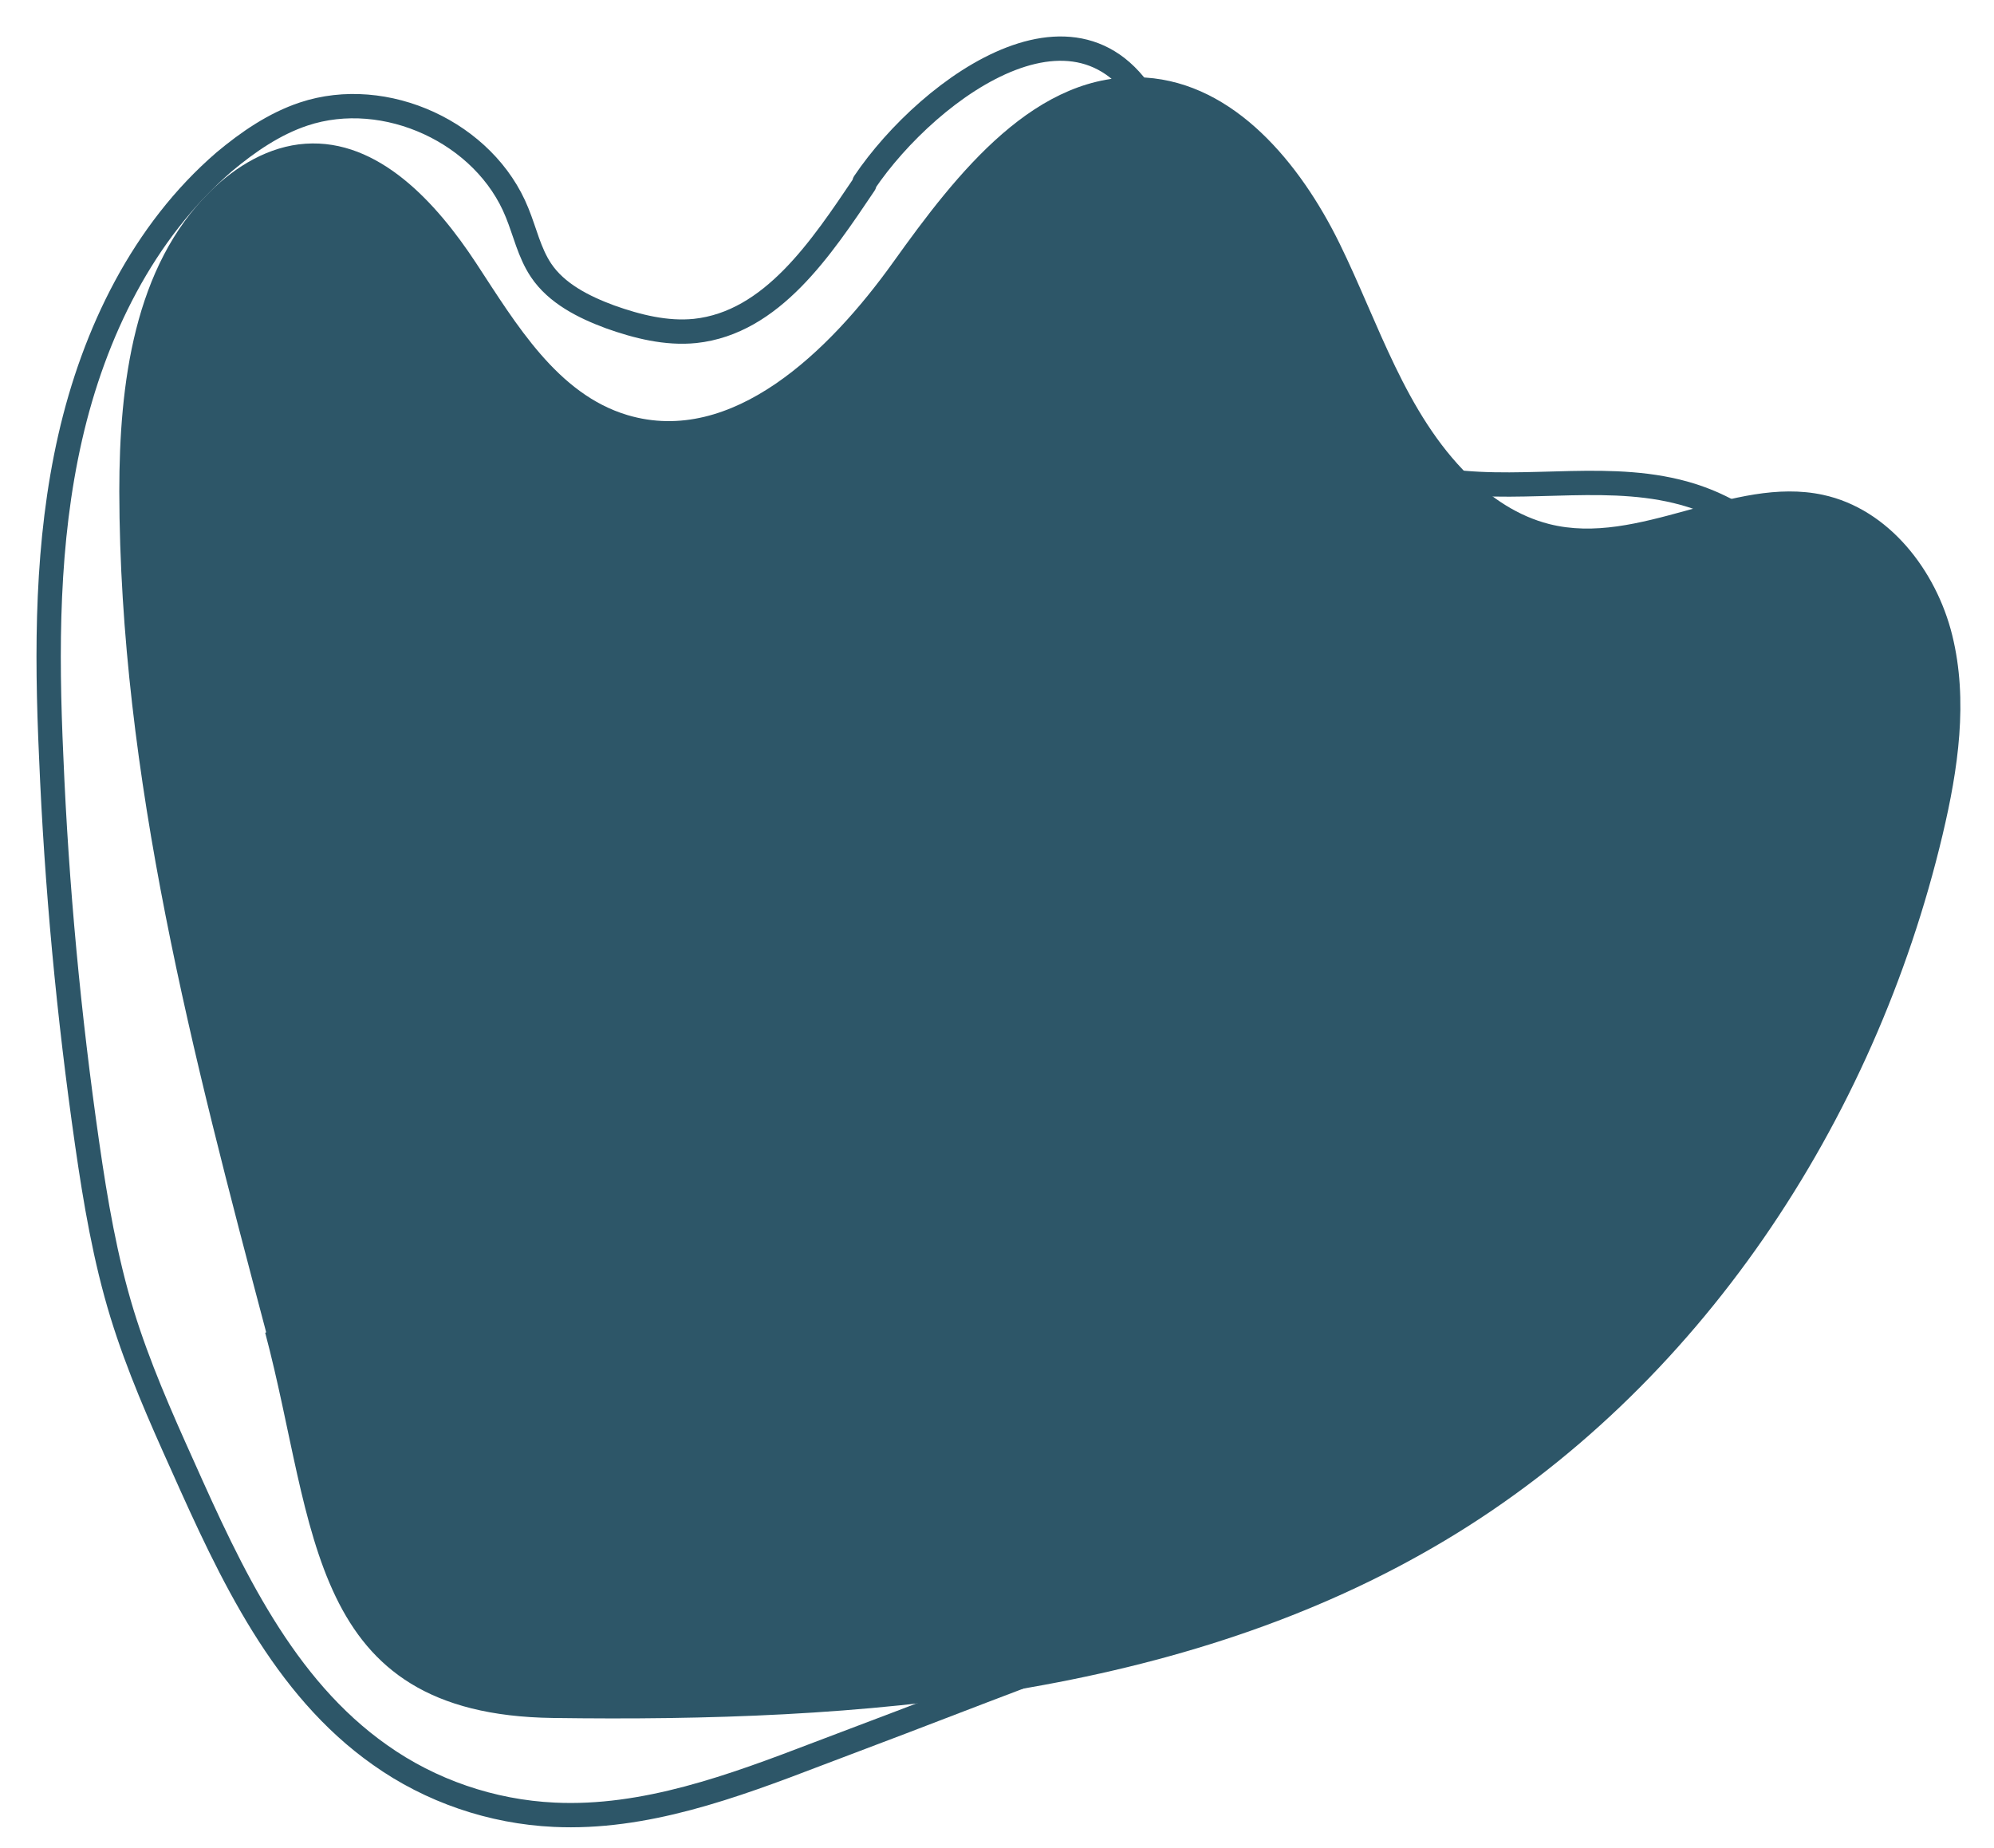 <?xml version="1.0" encoding="UTF-8"?> <svg xmlns="http://www.w3.org/2000/svg" width="41" height="38" viewBox="0 0 41 38" fill="none"><path d="M5.473 27.395C3.973 21.725 2.463 15.975 2.453 10.105C2.453 7.895 2.753 5.485 4.323 3.935C4.853 3.415 5.533 3.005 6.283 2.955C7.783 2.855 8.973 4.165 9.793 5.415C10.613 6.665 11.463 8.105 12.902 8.535C15.053 9.175 17.052 7.225 18.363 5.395C19.672 3.565 21.312 1.445 23.552 1.595C25.383 1.715 26.733 3.355 27.543 5.005C28.352 6.655 28.892 8.495 30.203 9.785C30.663 10.245 31.223 10.615 31.852 10.775C33.703 11.245 35.623 9.775 37.483 10.175C38.833 10.465 39.812 11.725 40.142 13.065C40.472 14.405 40.263 15.815 39.943 17.165C38.542 23.075 34.932 28.555 29.712 31.675C24.293 34.915 17.683 35.415 11.363 35.325C6.293 35.255 6.513 31.395 5.453 27.405L5.473 27.395Z" fill="#2D5668"></path><path d="M17.773 3.785C16.883 5.105 15.873 6.635 14.293 6.805C13.703 6.865 13.103 6.715 12.543 6.515C12.003 6.315 11.443 6.035 11.123 5.555C10.883 5.195 10.793 4.765 10.633 4.375C9.973 2.725 7.923 1.785 6.243 2.345C5.643 2.545 5.103 2.915 4.613 3.325C2.943 4.765 1.933 6.845 1.443 8.995C0.953 11.145 0.953 13.365 1.053 15.565C1.163 18.225 1.413 20.885 1.793 23.525C1.963 24.705 2.163 25.885 2.513 27.025C2.843 28.095 3.293 29.115 3.753 30.135C4.743 32.355 5.823 34.685 7.813 36.085C8.853 36.825 10.113 37.255 11.393 37.315C13.253 37.405 15.063 36.735 16.813 36.065C17.953 35.635 19.083 35.205 20.223 34.765C21.993 34.095 23.763 33.415 25.453 32.585C28.723 30.965 31.693 28.735 34.163 26.045C36.803 23.175 38.943 19.455 38.563 15.575C38.343 13.255 36.993 10.885 34.773 10.185C33.173 9.685 31.443 10.115 29.783 9.895C27.403 9.575 25.273 7.785 24.563 5.485C24.273 4.545 24.203 3.535 23.833 2.625C22.473 -0.695 19.103 1.785 17.773 3.755V3.785Z" stroke="#2D5668" stroke-width="0.5" stroke-linecap="round" stroke-linejoin="round"></path></svg> 